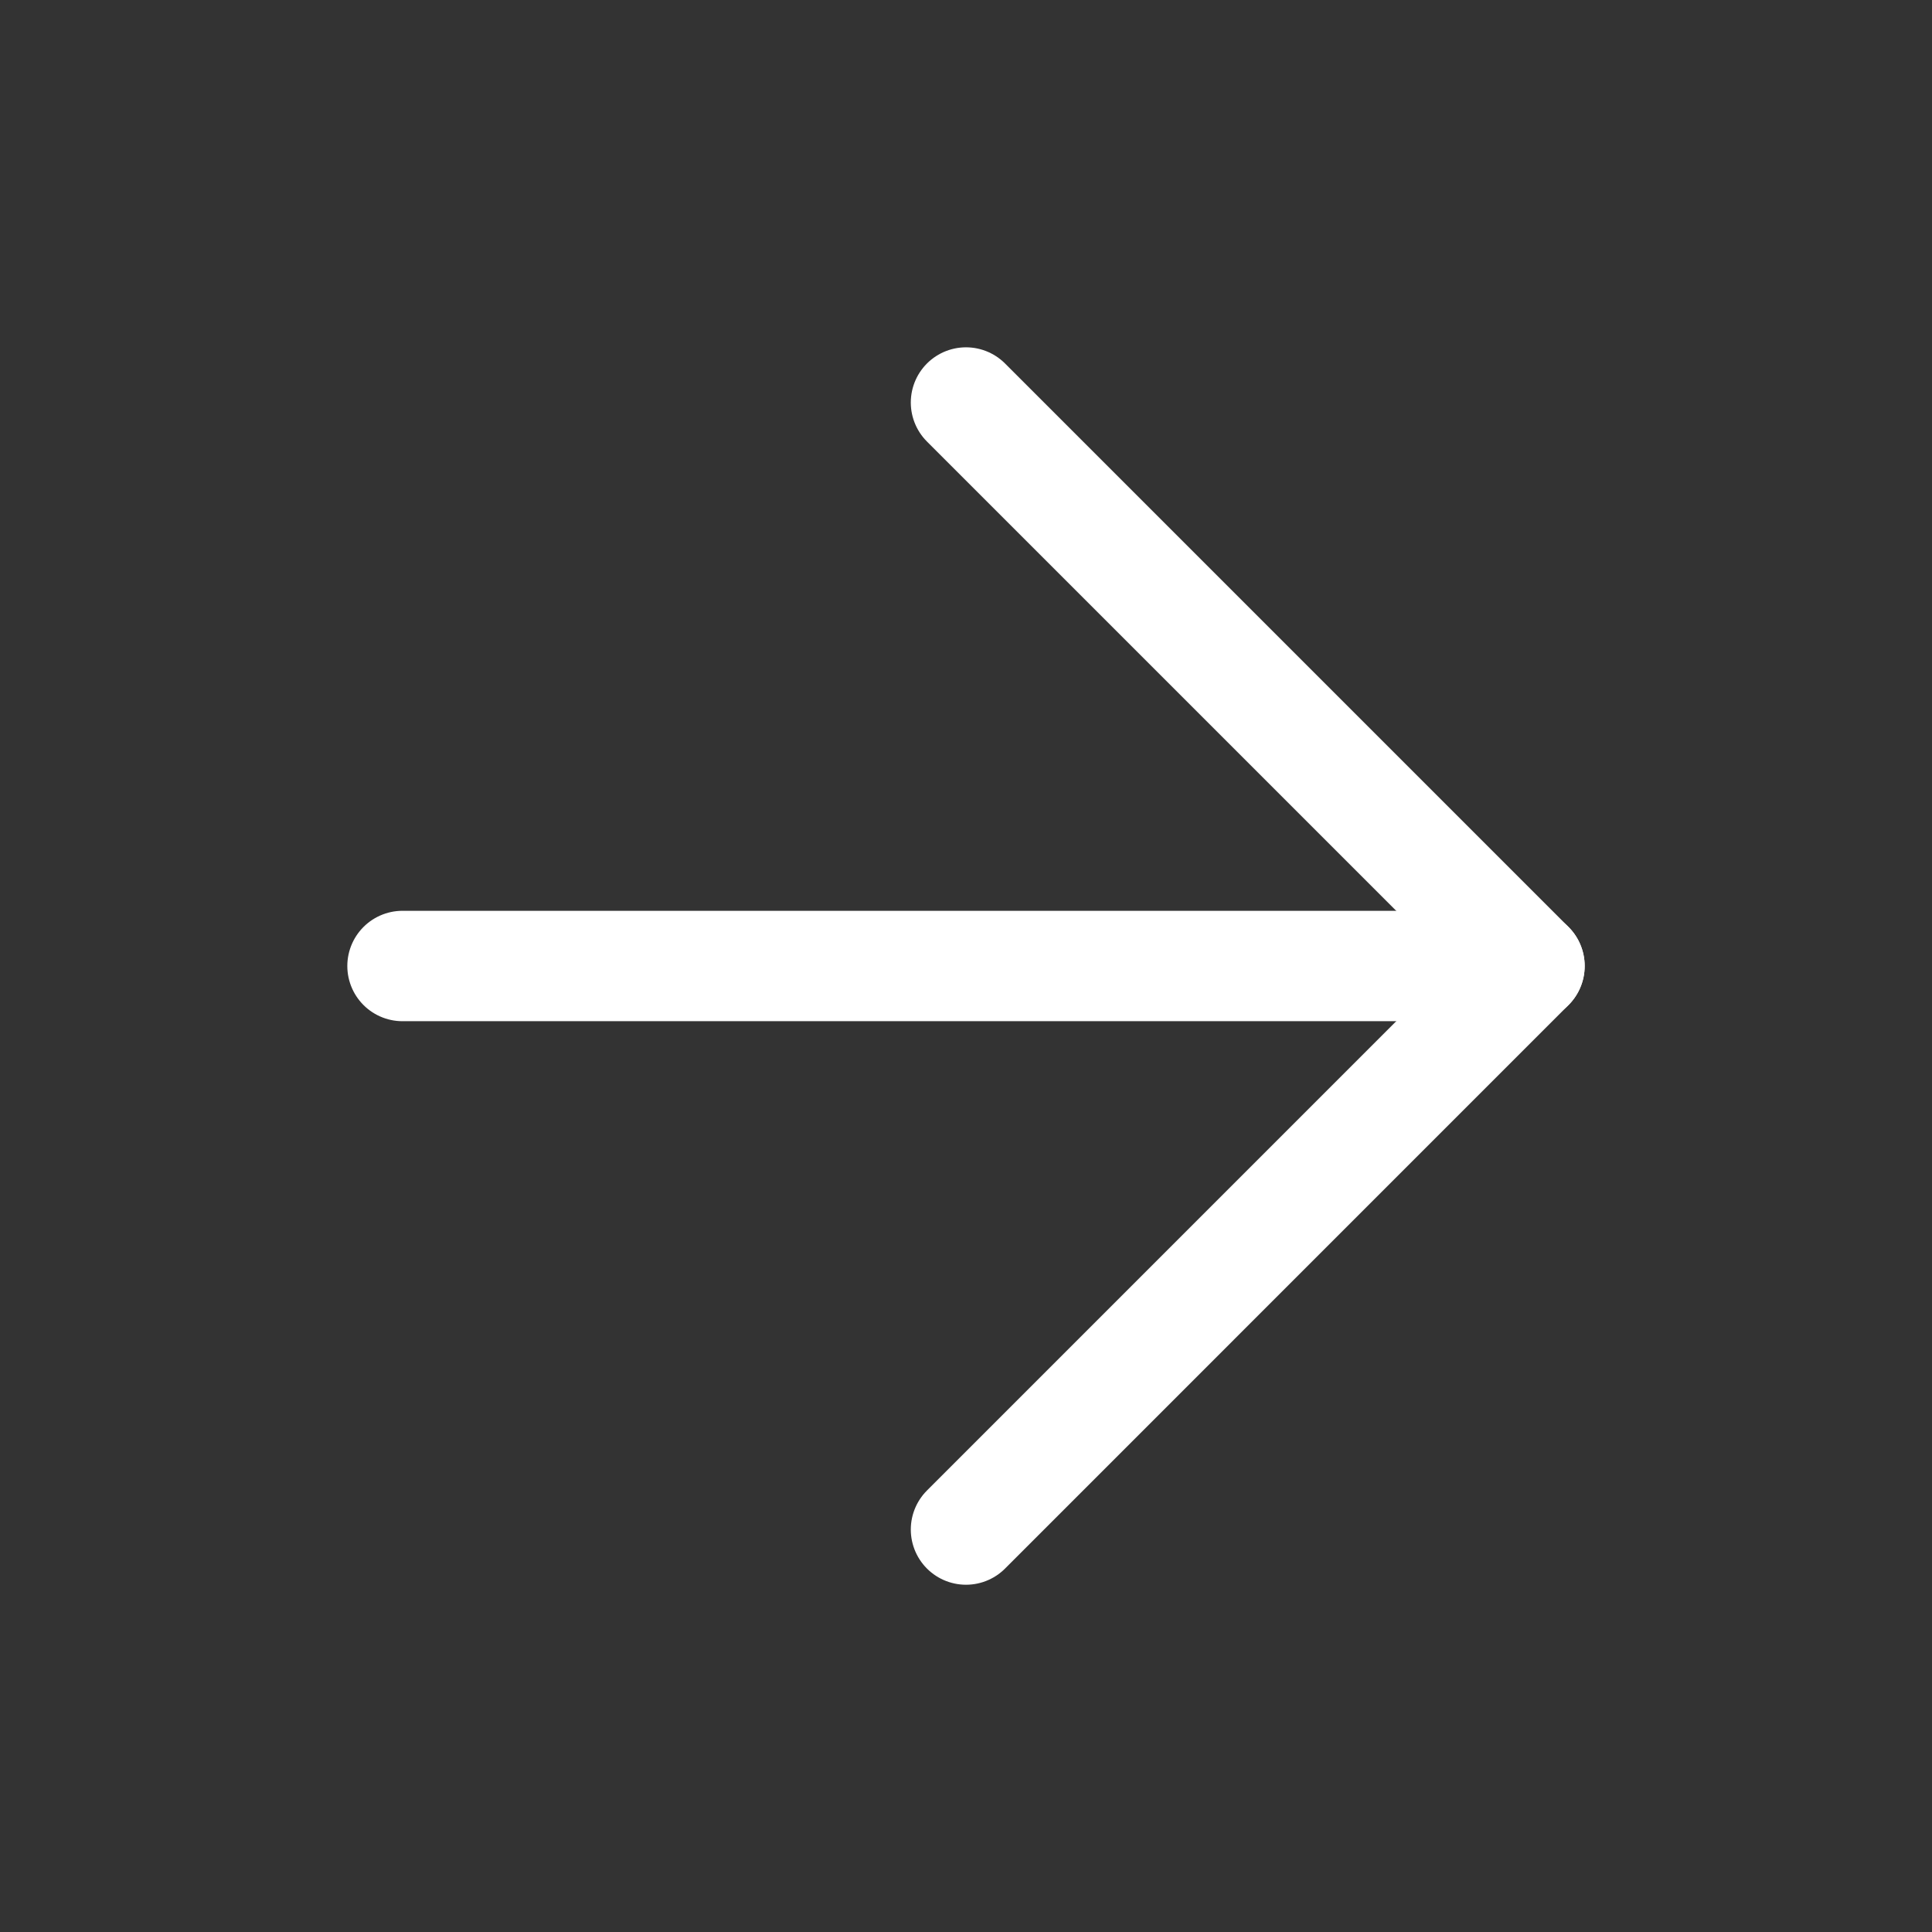 <svg xmlns="http://www.w3.org/2000/svg" width="35" height="35" viewBox="0 0 35 35" fill="none"><rect x="0" y="0" width="35" height="35" fill="#333333" stroke="none"/><path d="M7.292 17.5H27.708" stroke="white" stroke-width="2" stroke-linecap="round" stroke-linejoin="round"></path><path d="M17.5 7.292L27.708 17.5L17.5 27.709" stroke="white" stroke-width="2" stroke-linecap="round" stroke-linejoin="round"></path></svg>